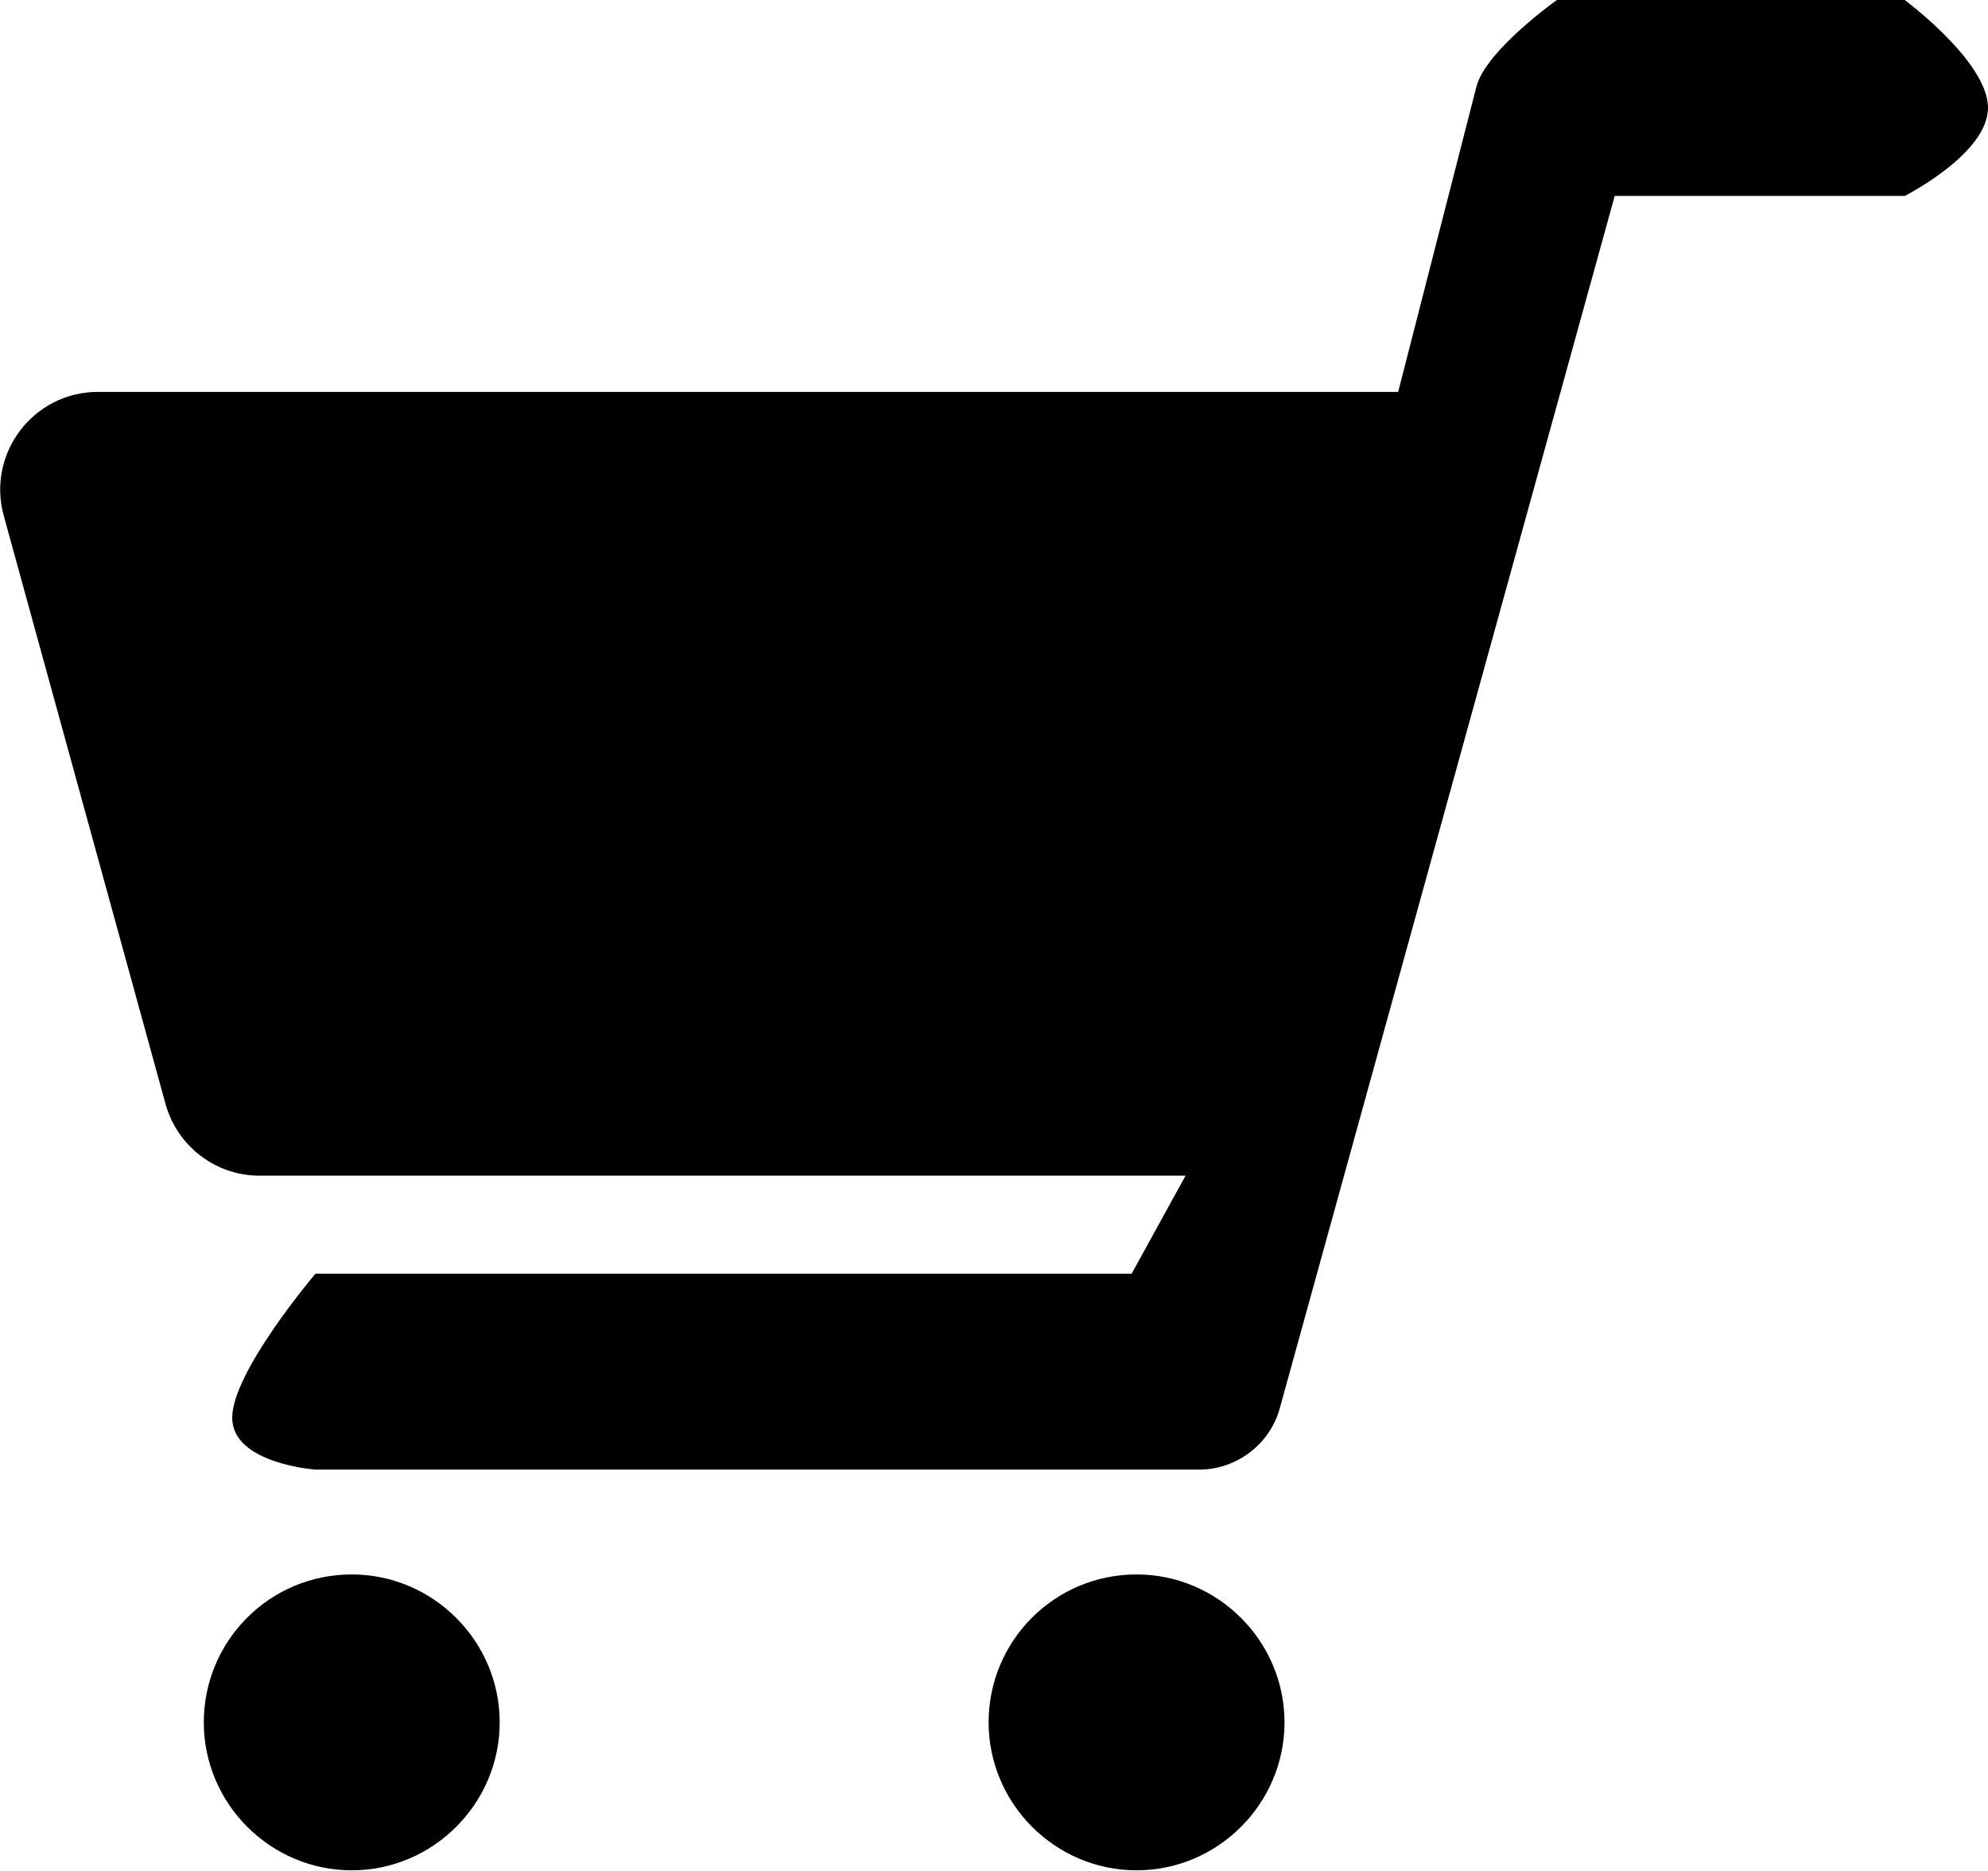 <?xml version="1.0" encoding="UTF-8"?><svg id="_レイヤー_2" xmlns="http://www.w3.org/2000/svg" viewBox="0 0 20.29 19.1"><g id="_レイヤー_1-2"><g><path d="M19.44,0h-3.55s-.72,.51-.82,.88l-.8,3.12H1C.34,4-.14,4.63,.04,5.27l1.65,6c.12,.43,.51,.73,.96,.73H12.1l-.55,1H3.22s-.85,1-.85,1.47,.85,.53,.85,.53H12.24c.38,0,.72-.26,.82-.62l3.42-12.38h2.96s.85-.43,.85-.9-.85-1.1-.85-1.1Z"/><path d="M3.59,16.07c-.84,0-1.51,.68-1.51,1.51s.68,1.51,1.51,1.51,1.51-.68,1.51-1.51-.68-1.51-1.51-1.51Z"/><path d="M11.6,16.07c-.84,0-1.51,.68-1.51,1.51s.68,1.51,1.51,1.51,1.51-.68,1.51-1.51-.68-1.51-1.51-1.51Z"/></g></g></svg>